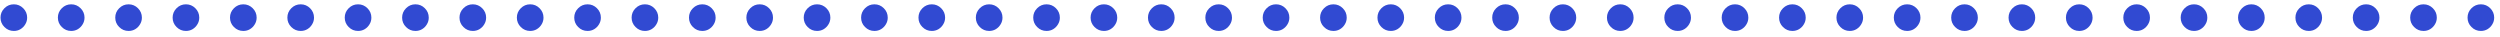 <?xml version="1.0" encoding="UTF-8"?> <svg xmlns="http://www.w3.org/2000/svg" width="336" height="5" viewBox="0 0 336 5" fill="none"> <path d="M1.858 4.159C1.368 4.159 0.947 3.983 0.595 3.632C0.244 3.281 0.068 2.86 0.068 2.369C0.068 1.879 0.244 1.458 0.595 1.107C0.947 0.755 1.368 0.58 1.858 0.58C2.349 0.58 2.77 0.755 3.121 1.107C3.472 1.458 3.648 1.879 3.648 2.369C3.648 2.694 3.565 2.992 3.399 3.264C3.24 3.536 3.025 3.755 2.753 3.921C2.488 4.08 2.19 4.159 1.858 4.159Z" fill="#314AD2"></path> <path d="M9.569 4.159C9.079 4.159 8.658 3.983 8.306 3.632C7.955 3.281 7.779 2.86 7.779 2.369C7.779 1.879 7.955 1.458 8.306 1.107C8.658 0.755 9.079 0.58 9.569 0.58C10.06 0.58 10.48 0.755 10.832 1.107C11.183 1.458 11.359 1.879 11.359 2.369C11.359 2.694 11.276 2.992 11.11 3.264C10.951 3.536 10.736 3.755 10.464 3.921C10.199 4.08 9.901 4.159 9.569 4.159Z" fill="#314AD2"></path> <path d="M17.28 4.159C16.79 4.159 16.369 3.983 16.017 3.632C15.666 3.281 15.49 2.86 15.49 2.369C15.49 1.879 15.666 1.458 16.017 1.107C16.369 0.755 16.79 0.58 17.28 0.58C17.77 0.58 18.192 0.755 18.543 1.107C18.894 1.458 19.07 1.879 19.07 2.369C19.07 2.694 18.987 2.992 18.821 3.264C18.662 3.536 18.447 3.755 18.175 3.921C17.91 4.08 17.611 4.159 17.28 4.159Z" fill="#314AD2"></path> <path d="M24.991 4.159C24.5 4.159 24.079 3.983 23.728 3.632C23.377 3.281 23.201 2.86 23.201 2.369C23.201 1.879 23.377 1.458 23.728 1.107C24.079 0.755 24.5 0.58 24.991 0.58C25.482 0.58 25.902 0.755 26.254 1.107C26.605 1.458 26.781 1.879 26.781 2.369C26.781 2.694 26.698 2.992 26.532 3.264C26.373 3.536 26.158 3.755 25.886 3.921C25.621 4.08 25.322 4.159 24.991 4.159Z" fill="#314AD2"></path> <path d="M32.702 4.159C32.211 4.159 31.79 3.983 31.439 3.632C31.088 3.281 30.912 2.86 30.912 2.369C30.912 1.879 31.088 1.458 31.439 1.107C31.79 0.755 32.211 0.58 32.702 0.58C33.192 0.58 33.613 0.755 33.965 1.107C34.316 1.458 34.492 1.879 34.492 2.369C34.492 2.694 34.409 2.992 34.243 3.264C34.084 3.536 33.869 3.755 33.597 3.921C33.332 4.08 33.033 4.159 32.702 4.159Z" fill="#314AD2"></path> <path d="M40.413 4.159C39.922 4.159 39.501 3.983 39.15 3.632C38.799 3.281 38.623 2.86 38.623 2.369C38.623 1.879 38.799 1.458 39.15 1.107C39.501 0.755 39.922 0.58 40.413 0.58C40.903 0.58 41.324 0.755 41.676 1.107C42.027 1.458 42.203 1.879 42.203 2.369C42.203 2.694 42.12 2.992 41.954 3.264C41.795 3.536 41.58 3.755 41.308 3.921C41.043 4.08 40.744 4.159 40.413 4.159Z" fill="#314AD2"></path> <path d="M48.124 4.159C47.633 4.159 47.212 3.983 46.861 3.632C46.51 3.281 46.334 2.86 46.334 2.369C46.334 1.879 46.51 1.458 46.861 1.107C47.212 0.755 47.633 0.58 48.124 0.58C48.614 0.58 49.035 0.755 49.386 1.107C49.738 1.458 49.913 1.879 49.913 2.369C49.913 2.694 49.831 2.992 49.665 3.264C49.506 3.536 49.29 3.755 49.019 3.921C48.754 4.08 48.455 4.159 48.124 4.159Z" fill="#314AD2"></path> <path d="M55.835 4.159C55.344 4.159 54.923 3.983 54.572 3.632C54.221 3.281 54.045 2.86 54.045 2.369C54.045 1.879 54.221 1.458 54.572 1.107C54.923 0.755 55.344 0.58 55.835 0.58C56.325 0.58 56.746 0.755 57.097 1.107C57.449 1.458 57.624 1.879 57.624 2.369C57.624 2.694 57.542 2.992 57.376 3.264C57.217 3.536 57.001 3.755 56.73 3.921C56.464 4.08 56.166 4.159 55.835 4.159Z" fill="#314AD2"></path> <path d="M63.546 4.159C63.055 4.159 62.634 3.983 62.283 3.632C61.931 3.281 61.756 2.86 61.756 2.369C61.756 1.879 61.931 1.458 62.283 1.107C62.634 0.755 63.055 0.58 63.546 0.58C64.036 0.58 64.457 0.755 64.808 1.107C65.16 1.458 65.335 1.879 65.335 2.369C65.335 2.694 65.252 2.992 65.087 3.264C64.928 3.536 64.712 3.755 64.441 3.921C64.175 4.08 63.877 4.159 63.546 4.159Z" fill="#314AD2"></path> <path d="M71.257 4.159C70.766 4.159 70.345 3.983 69.994 3.632C69.642 3.281 69.467 2.86 69.467 2.369C69.467 1.879 69.642 1.458 69.994 1.107C70.345 0.755 70.766 0.58 71.257 0.58C71.747 0.58 72.168 0.755 72.519 1.107C72.871 1.458 73.046 1.879 73.046 2.369C73.046 2.694 72.963 2.992 72.798 3.264C72.639 3.536 72.423 3.755 72.151 3.921C71.886 4.08 71.588 4.159 71.257 4.159Z" fill="#314AD2"></path> <path d="M78.968 4.159C78.477 4.159 78.056 3.983 77.705 3.632C77.353 3.281 77.178 2.86 77.178 2.369C77.178 1.879 77.353 1.458 77.705 1.107C78.056 0.755 78.477 0.58 78.968 0.58C79.458 0.58 79.879 0.755 80.23 1.107C80.582 1.458 80.757 1.879 80.757 2.369C80.757 2.694 80.674 2.992 80.509 3.264C80.35 3.536 80.134 3.755 79.862 3.921C79.597 4.08 79.299 4.159 78.968 4.159Z" fill="#314AD2"></path> <path d="M86.678 4.159C86.188 4.159 85.767 3.983 85.416 3.632C85.064 3.281 84.889 2.86 84.889 2.369C84.889 1.879 85.064 1.458 85.416 1.107C85.767 0.755 86.188 0.58 86.678 0.58C87.169 0.58 87.59 0.755 87.941 1.107C88.293 1.458 88.468 1.879 88.468 2.369C88.468 2.694 88.385 2.992 88.22 3.264C88.061 3.536 87.845 3.755 87.573 3.921C87.308 4.08 87.01 4.159 86.678 4.159Z" fill="#314AD2"></path> <path d="M94.389 4.159C93.899 4.159 93.478 3.983 93.127 3.632C92.775 3.281 92.6 2.86 92.6 2.369C92.6 1.879 92.775 1.458 93.127 1.107C93.478 0.755 93.899 0.58 94.389 0.58C94.88 0.58 95.301 0.755 95.652 1.107C96.004 1.458 96.179 1.879 96.179 2.369C96.179 2.694 96.096 2.992 95.931 3.264C95.772 3.536 95.556 3.755 95.284 3.921C95.019 4.08 94.721 4.159 94.389 4.159Z" fill="#314AD2"></path> <path d="M102.1 4.159C101.61 4.159 101.189 3.983 100.838 3.632C100.486 3.281 100.311 2.86 100.311 2.369C100.311 1.879 100.486 1.458 100.838 1.107C101.189 0.755 101.61 0.58 102.1 0.58C102.591 0.58 103.012 0.755 103.363 1.107C103.714 1.458 103.89 1.879 103.89 2.369C103.89 2.694 103.807 2.992 103.642 3.264C103.482 3.536 103.267 3.755 102.995 3.921C102.73 4.08 102.432 4.159 102.1 4.159Z" fill="#314AD2"></path> <path d="M109.811 4.159C109.321 4.159 108.9 3.983 108.548 3.632C108.197 3.281 108.021 2.86 108.021 2.369C108.021 1.879 108.197 1.458 108.548 1.107C108.9 0.755 109.321 0.58 109.811 0.58C110.302 0.58 110.723 0.755 111.074 1.107C111.425 1.458 111.601 1.879 111.601 2.369C111.601 2.694 111.518 2.992 111.352 3.264C111.193 3.536 110.978 3.755 110.706 3.921C110.441 4.08 110.143 4.159 109.811 4.159Z" fill="#314AD2"></path> <path d="M117.522 4.159C117.032 4.159 116.611 3.983 116.259 3.632C115.908 3.281 115.732 2.86 115.732 2.369C115.732 1.879 115.908 1.458 116.259 1.107C116.611 0.755 117.032 0.58 117.522 0.58C118.013 0.58 118.434 0.755 118.785 1.107C119.136 1.458 119.312 1.879 119.312 2.369C119.312 2.694 119.229 2.992 119.063 3.264C118.904 3.536 118.689 3.755 118.417 3.921C118.152 4.08 117.854 4.159 117.522 4.159Z" fill="#314AD2"></path> <path d="M125.233 4.159C124.743 4.159 124.322 3.983 123.97 3.632C123.619 3.281 123.443 2.86 123.443 2.369C123.443 1.879 123.619 1.458 123.97 1.107C124.322 0.755 124.743 0.58 125.233 0.58C125.724 0.58 126.145 0.755 126.496 1.107C126.847 1.458 127.023 1.879 127.023 2.369C127.023 2.694 126.94 2.992 126.774 3.264C126.615 3.536 126.4 3.755 126.128 3.921C125.863 4.08 125.565 4.159 125.233 4.159Z" fill="#314AD2"></path> <path d="M132.944 4.159C132.454 4.159 132.033 3.983 131.681 3.632C131.33 3.281 131.154 2.86 131.154 2.369C131.154 1.879 131.33 1.458 131.681 1.107C132.033 0.755 132.454 0.58 132.944 0.58C133.435 0.58 133.856 0.755 134.207 1.107C134.558 1.458 134.734 1.879 134.734 2.369C134.734 2.694 134.651 2.992 134.485 3.264C134.326 3.536 134.111 3.755 133.839 3.921C133.574 4.08 133.276 4.159 132.944 4.159Z" fill="#314AD2"></path> <path d="M140.655 4.159C140.164 4.159 139.744 3.983 139.392 3.632C139.041 3.281 138.865 2.86 138.865 2.369C138.865 1.879 139.041 1.458 139.392 1.107C139.744 0.755 140.164 0.58 140.655 0.58C141.146 0.58 141.566 0.755 141.918 1.107C142.269 1.458 142.445 1.879 142.445 2.369C142.445 2.694 142.362 2.992 142.196 3.264C142.037 3.536 141.822 3.755 141.55 3.921C141.285 4.08 140.986 4.159 140.655 4.159Z" fill="#314AD2"></path> <path d="M148.366 4.159C147.875 4.159 147.454 3.983 147.103 3.632C146.752 3.281 146.576 2.86 146.576 2.369C146.576 1.879 146.752 1.458 147.103 1.107C147.454 0.755 147.875 0.58 148.366 0.58C148.856 0.58 149.277 0.755 149.629 1.107C149.98 1.458 150.156 1.879 150.156 2.369C150.156 2.694 150.073 2.992 149.907 3.264C149.748 3.536 149.533 3.755 149.261 3.921C148.996 4.08 148.697 4.159 148.366 4.159Z" fill="#314AD2"></path> <path d="M156.077 4.159C155.586 4.159 155.165 3.983 154.814 3.632C154.463 3.281 154.287 2.86 154.287 2.369C154.287 1.879 154.463 1.458 154.814 1.107C155.165 0.755 155.586 0.58 156.077 0.58C156.567 0.58 156.988 0.755 157.34 1.107C157.691 1.458 157.867 1.879 157.867 2.369C157.867 2.694 157.784 2.992 157.618 3.264C157.459 3.536 157.244 3.755 156.972 3.921C156.707 4.08 156.408 4.159 156.077 4.159Z" fill="#314AD2"></path> <path d="M163.788 4.159C163.297 4.159 162.876 3.983 162.525 3.632C162.174 3.281 161.998 2.86 161.998 2.369C161.998 1.879 162.174 1.458 162.525 1.107C162.876 0.755 163.297 0.58 163.788 0.58C164.278 0.58 164.699 0.755 165.051 1.107C165.402 1.458 165.578 1.879 165.578 2.369C165.578 2.694 165.495 2.992 165.329 3.264C165.17 3.536 164.954 3.755 164.683 3.921C164.418 4.08 164.119 4.159 163.788 4.159Z" fill="#314AD2"></path> <path d="M171.499 4.159C171.008 4.159 170.587 3.983 170.236 3.632C169.885 3.281 169.709 2.86 169.709 2.369C169.709 1.879 169.885 1.458 170.236 1.107C170.587 0.755 171.008 0.58 171.499 0.58C171.989 0.58 172.41 0.755 172.762 1.107C173.113 1.458 173.289 1.879 173.289 2.369C173.289 2.694 173.206 2.992 173.04 3.264C172.881 3.536 172.665 3.755 172.394 3.921C172.128 4.08 171.83 4.159 171.499 4.159Z" fill="#314AD2"></path> <path d="M179.21 4.159C178.719 4.159 178.298 3.983 177.947 3.632C177.596 3.281 177.42 2.86 177.42 2.369C177.42 1.879 177.596 1.458 177.947 1.107C178.298 0.755 178.719 0.58 179.21 0.58C179.7 0.58 180.121 0.755 180.472 1.107C180.824 1.458 180.999 1.879 180.999 2.369C180.999 2.694 180.917 2.992 180.751 3.264C180.592 3.536 180.376 3.755 180.105 3.921C179.839 4.08 179.541 4.159 179.21 4.159Z" fill="#314AD2"></path> <path d="M186.921 4.159C186.43 4.159 186.009 3.983 185.658 3.632C185.307 3.281 185.131 2.86 185.131 2.369C185.131 1.879 185.307 1.458 185.658 1.107C186.009 0.755 186.43 0.58 186.921 0.58C187.411 0.58 187.832 0.755 188.183 1.107C188.535 1.458 188.71 1.879 188.71 2.369C188.71 2.694 188.628 2.992 188.462 3.264C188.303 3.536 188.087 3.755 187.816 3.921C187.55 4.08 187.252 4.159 186.921 4.159Z" fill="#314AD2"></path> <path d="M194.632 4.159C194.141 4.159 193.72 3.983 193.369 3.632C193.017 3.281 192.842 2.86 192.842 2.369C192.842 1.879 193.017 1.458 193.369 1.107C193.72 0.755 194.141 0.58 194.632 0.58C195.122 0.58 195.543 0.755 195.894 1.107C196.246 1.458 196.421 1.879 196.421 2.369C196.421 2.694 196.339 2.992 196.173 3.264C196.014 3.536 195.798 3.755 195.526 3.921C195.261 4.08 194.963 4.159 194.632 4.159Z" fill="#314AD2"></path> <path d="M202.343 4.159C201.852 4.159 201.431 3.983 201.08 3.632C200.728 3.281 200.553 2.86 200.553 2.369C200.553 1.879 200.728 1.458 201.08 1.107C201.431 0.755 201.852 0.58 202.343 0.58C202.833 0.58 203.254 0.755 203.605 1.107C203.957 1.458 204.132 1.879 204.132 2.369C204.132 2.694 204.049 2.992 203.884 3.264C203.725 3.536 203.509 3.755 203.237 3.921C202.972 4.08 202.674 4.159 202.343 4.159Z" fill="#314AD2"></path> <path d="M210.053 4.159C209.563 4.159 209.142 3.983 208.791 3.632C208.439 3.281 208.264 2.86 208.264 2.369C208.264 1.879 208.439 1.458 208.791 1.107C209.142 0.755 209.563 0.58 210.053 0.58C210.544 0.58 210.965 0.755 211.316 1.107C211.668 1.458 211.843 1.879 211.843 2.369C211.843 2.694 211.76 2.992 211.595 3.264C211.436 3.536 211.22 3.755 210.948 3.921C210.683 4.08 210.385 4.159 210.053 4.159Z" fill="#314AD2"></path> <path d="M217.764 4.159C217.274 4.159 216.853 3.983 216.502 3.632C216.15 3.281 215.975 2.86 215.975 2.369C215.975 1.879 216.15 1.458 216.502 1.107C216.853 0.755 217.274 0.58 217.764 0.58C218.255 0.58 218.676 0.755 219.027 1.107C219.378 1.458 219.554 1.879 219.554 2.369C219.554 2.694 219.471 2.992 219.306 3.264C219.146 3.536 218.931 3.755 218.659 3.921C218.394 4.08 218.096 4.159 217.764 4.159Z" fill="#314AD2"></path> <path d="M225.475 4.159C224.985 4.159 224.564 3.983 224.213 3.632C223.861 3.281 223.686 2.86 223.686 2.369C223.686 1.879 223.861 1.458 224.213 1.107C224.564 0.755 224.985 0.58 225.475 0.58C225.966 0.58 226.387 0.755 226.738 1.107C227.089 1.458 227.265 1.879 227.265 2.369C227.265 2.694 227.182 2.992 227.017 3.264C226.857 3.536 226.642 3.755 226.37 3.921C226.105 4.08 225.807 4.159 225.475 4.159Z" fill="#314AD2"></path> <path d="M233.186 4.159C232.696 4.159 232.275 3.983 231.923 3.632C231.572 3.281 231.396 2.86 231.396 2.369C231.396 1.879 231.572 1.458 231.923 1.107C232.275 0.755 232.696 0.58 233.186 0.58C233.677 0.58 234.098 0.755 234.449 1.107C234.8 1.458 234.976 1.879 234.976 2.369C234.976 2.694 234.893 2.992 234.727 3.264C234.568 3.536 234.353 3.755 234.081 3.921C233.816 4.08 233.518 4.159 233.186 4.159Z" fill="#314AD2"></path> <path d="M240.897 4.159C240.407 4.159 239.986 3.983 239.634 3.632C239.283 3.281 239.107 2.86 239.107 2.369C239.107 1.879 239.283 1.458 239.634 1.107C239.986 0.755 240.407 0.58 240.897 0.58C241.388 0.58 241.809 0.755 242.16 1.107C242.511 1.458 242.687 1.879 242.687 2.369C242.687 2.694 242.604 2.992 242.438 3.264C242.279 3.536 242.064 3.755 241.792 3.921C241.527 4.08 241.229 4.159 240.897 4.159Z" fill="#314AD2"></path> <path d="M248.608 4.159C248.118 4.159 247.697 3.983 247.345 3.632C246.994 3.281 246.818 2.86 246.818 2.369C246.818 1.879 246.994 1.458 247.345 1.107C247.697 0.755 248.118 0.58 248.608 0.58C249.099 0.58 249.52 0.755 249.871 1.107C250.222 1.458 250.398 1.879 250.398 2.369C250.398 2.694 250.315 2.992 250.149 3.264C249.99 3.536 249.775 3.755 249.503 3.921C249.238 4.08 248.94 4.159 248.608 4.159Z" fill="#314AD2"></path> <path d="M256.319 4.159C255.829 4.159 255.408 3.983 255.056 3.632C254.705 3.281 254.529 2.86 254.529 2.369C254.529 1.879 254.705 1.458 255.056 1.107C255.408 0.755 255.829 0.58 256.319 0.58C256.81 0.58 257.231 0.755 257.582 1.107C257.933 1.458 258.109 1.879 258.109 2.369C258.109 2.694 258.026 2.992 257.86 3.264C257.701 3.536 257.486 3.755 257.214 3.921C256.949 4.08 256.651 4.159 256.319 4.159Z" fill="#314AD2"></path> <path d="M264.03 4.159C263.539 4.159 263.119 3.983 262.767 3.632C262.416 3.281 262.24 2.86 262.24 2.369C262.24 1.879 262.416 1.458 262.767 1.107C263.119 0.755 263.539 0.58 264.03 0.58C264.521 0.58 264.941 0.755 265.293 1.107C265.644 1.458 265.82 1.879 265.82 2.369C265.82 2.694 265.737 2.992 265.571 3.264C265.412 3.536 265.197 3.755 264.925 3.921C264.66 4.08 264.361 4.159 264.03 4.159Z" fill="#314AD2"></path> <path d="M271.741 4.159C271.25 4.159 270.829 3.983 270.478 3.632C270.127 3.281 269.951 2.86 269.951 2.369C269.951 1.879 270.127 1.458 270.478 1.107C270.829 0.755 271.25 0.58 271.741 0.58C272.231 0.58 272.652 0.755 273.004 1.107C273.355 1.458 273.531 1.879 273.531 2.369C273.531 2.694 273.448 2.992 273.282 3.264C273.123 3.536 272.908 3.755 272.636 3.921C272.371 4.08 272.072 4.159 271.741 4.159Z" fill="#314AD2"></path> <path d="M279.452 4.159C278.961 4.159 278.54 3.983 278.189 3.632C277.838 3.281 277.662 2.86 277.662 2.369C277.662 1.879 277.838 1.458 278.189 1.107C278.54 0.755 278.961 0.58 279.452 0.58C279.942 0.58 280.363 0.755 280.715 1.107C281.066 1.458 281.242 1.879 281.242 2.369C281.242 2.694 281.159 2.992 280.993 3.264C280.834 3.536 280.619 3.755 280.347 3.921C280.082 4.08 279.783 4.159 279.452 4.159Z" fill="#314AD2"></path> <path d="M287.163 4.159C286.672 4.159 286.251 3.983 285.9 3.632C285.549 3.281 285.373 2.86 285.373 2.369C285.373 1.879 285.549 1.458 285.9 1.107C286.251 0.755 286.672 0.58 287.163 0.58C287.653 0.58 288.074 0.755 288.426 1.107C288.777 1.458 288.953 1.879 288.953 2.369C288.953 2.694 288.87 2.992 288.704 3.264C288.545 3.536 288.329 3.755 288.058 3.921C287.793 4.08 287.494 4.159 287.163 4.159Z" fill="#314AD2"></path> <path d="M294.874 4.159C294.383 4.159 293.962 3.983 293.611 3.632C293.26 3.281 293.084 2.86 293.084 2.369C293.084 1.879 293.26 1.458 293.611 1.107C293.962 0.755 294.383 0.58 294.874 0.58C295.364 0.58 295.785 0.755 296.137 1.107C296.488 1.458 296.664 1.879 296.664 2.369C296.664 2.694 296.581 2.992 296.415 3.264C296.256 3.536 296.04 3.755 295.769 3.921C295.504 4.08 295.205 4.159 294.874 4.159Z" fill="#314AD2"></path> <path d="M302.585 4.159C302.094 4.159 301.673 3.983 301.322 3.632C300.971 3.281 300.795 2.86 300.795 2.369C300.795 1.879 300.971 1.458 301.322 1.107C301.673 0.755 302.094 0.58 302.585 0.58C303.075 0.58 303.496 0.755 303.847 1.107C304.199 1.458 304.374 1.879 304.374 2.369C304.374 2.694 304.292 2.992 304.126 3.264C303.967 3.536 303.751 3.755 303.48 3.921C303.214 4.08 302.916 4.159 302.585 4.159Z" fill="#314AD2"></path> <path d="M310.296 4.159C309.805 4.159 309.384 3.983 309.033 3.632C308.682 3.281 308.506 2.86 308.506 2.369C308.506 1.879 308.682 1.458 309.033 1.107C309.384 0.755 309.805 0.58 310.296 0.58C310.786 0.58 311.207 0.755 311.558 1.107C311.91 1.458 312.085 1.879 312.085 2.369C312.085 2.694 312.003 2.992 311.837 3.264C311.678 3.536 311.462 3.755 311.191 3.921C310.925 4.08 310.627 4.159 310.296 4.159Z" fill="#314AD2"></path> <path d="M318.007 4.159C317.516 4.159 317.095 3.983 316.744 3.632C316.392 3.281 316.217 2.86 316.217 2.369C316.217 1.879 316.392 1.458 316.744 1.107C317.095 0.755 317.516 0.58 318.007 0.58C318.497 0.58 318.918 0.755 319.269 1.107C319.621 1.458 319.796 1.879 319.796 2.369C319.796 2.694 319.713 2.992 319.548 3.264C319.389 3.536 319.173 3.755 318.901 3.921C318.636 4.08 318.338 4.159 318.007 4.159Z" fill="#314AD2"></path> <path d="M325.717 4.159C325.227 4.159 324.806 3.983 324.455 3.632C324.103 3.281 323.928 2.86 323.928 2.369C323.928 1.879 324.103 1.458 324.455 1.107C324.806 0.755 325.227 0.58 325.717 0.58C326.208 0.58 326.629 0.755 326.98 1.107C327.332 1.458 327.507 1.879 327.507 2.369C327.507 2.694 327.424 2.992 327.259 3.264C327.1 3.536 326.884 3.755 326.612 3.921C326.347 4.08 326.049 4.159 325.717 4.159Z" fill="#314AD2"></path> <path d="M333.428 4.159C332.938 4.159 332.517 3.983 332.166 3.632C331.814 3.281 331.639 2.86 331.639 2.369C331.639 1.879 331.814 1.458 332.166 1.107C332.517 0.755 332.938 0.58 333.428 0.58C333.919 0.58 334.34 0.755 334.691 1.107C335.043 1.458 335.218 1.879 335.218 2.369C335.218 2.694 335.135 2.992 334.97 3.264C334.811 3.536 334.595 3.755 334.323 3.921C334.058 4.08 333.76 4.159 333.428 4.159Z" fill="#314AD2"></path> </svg> 